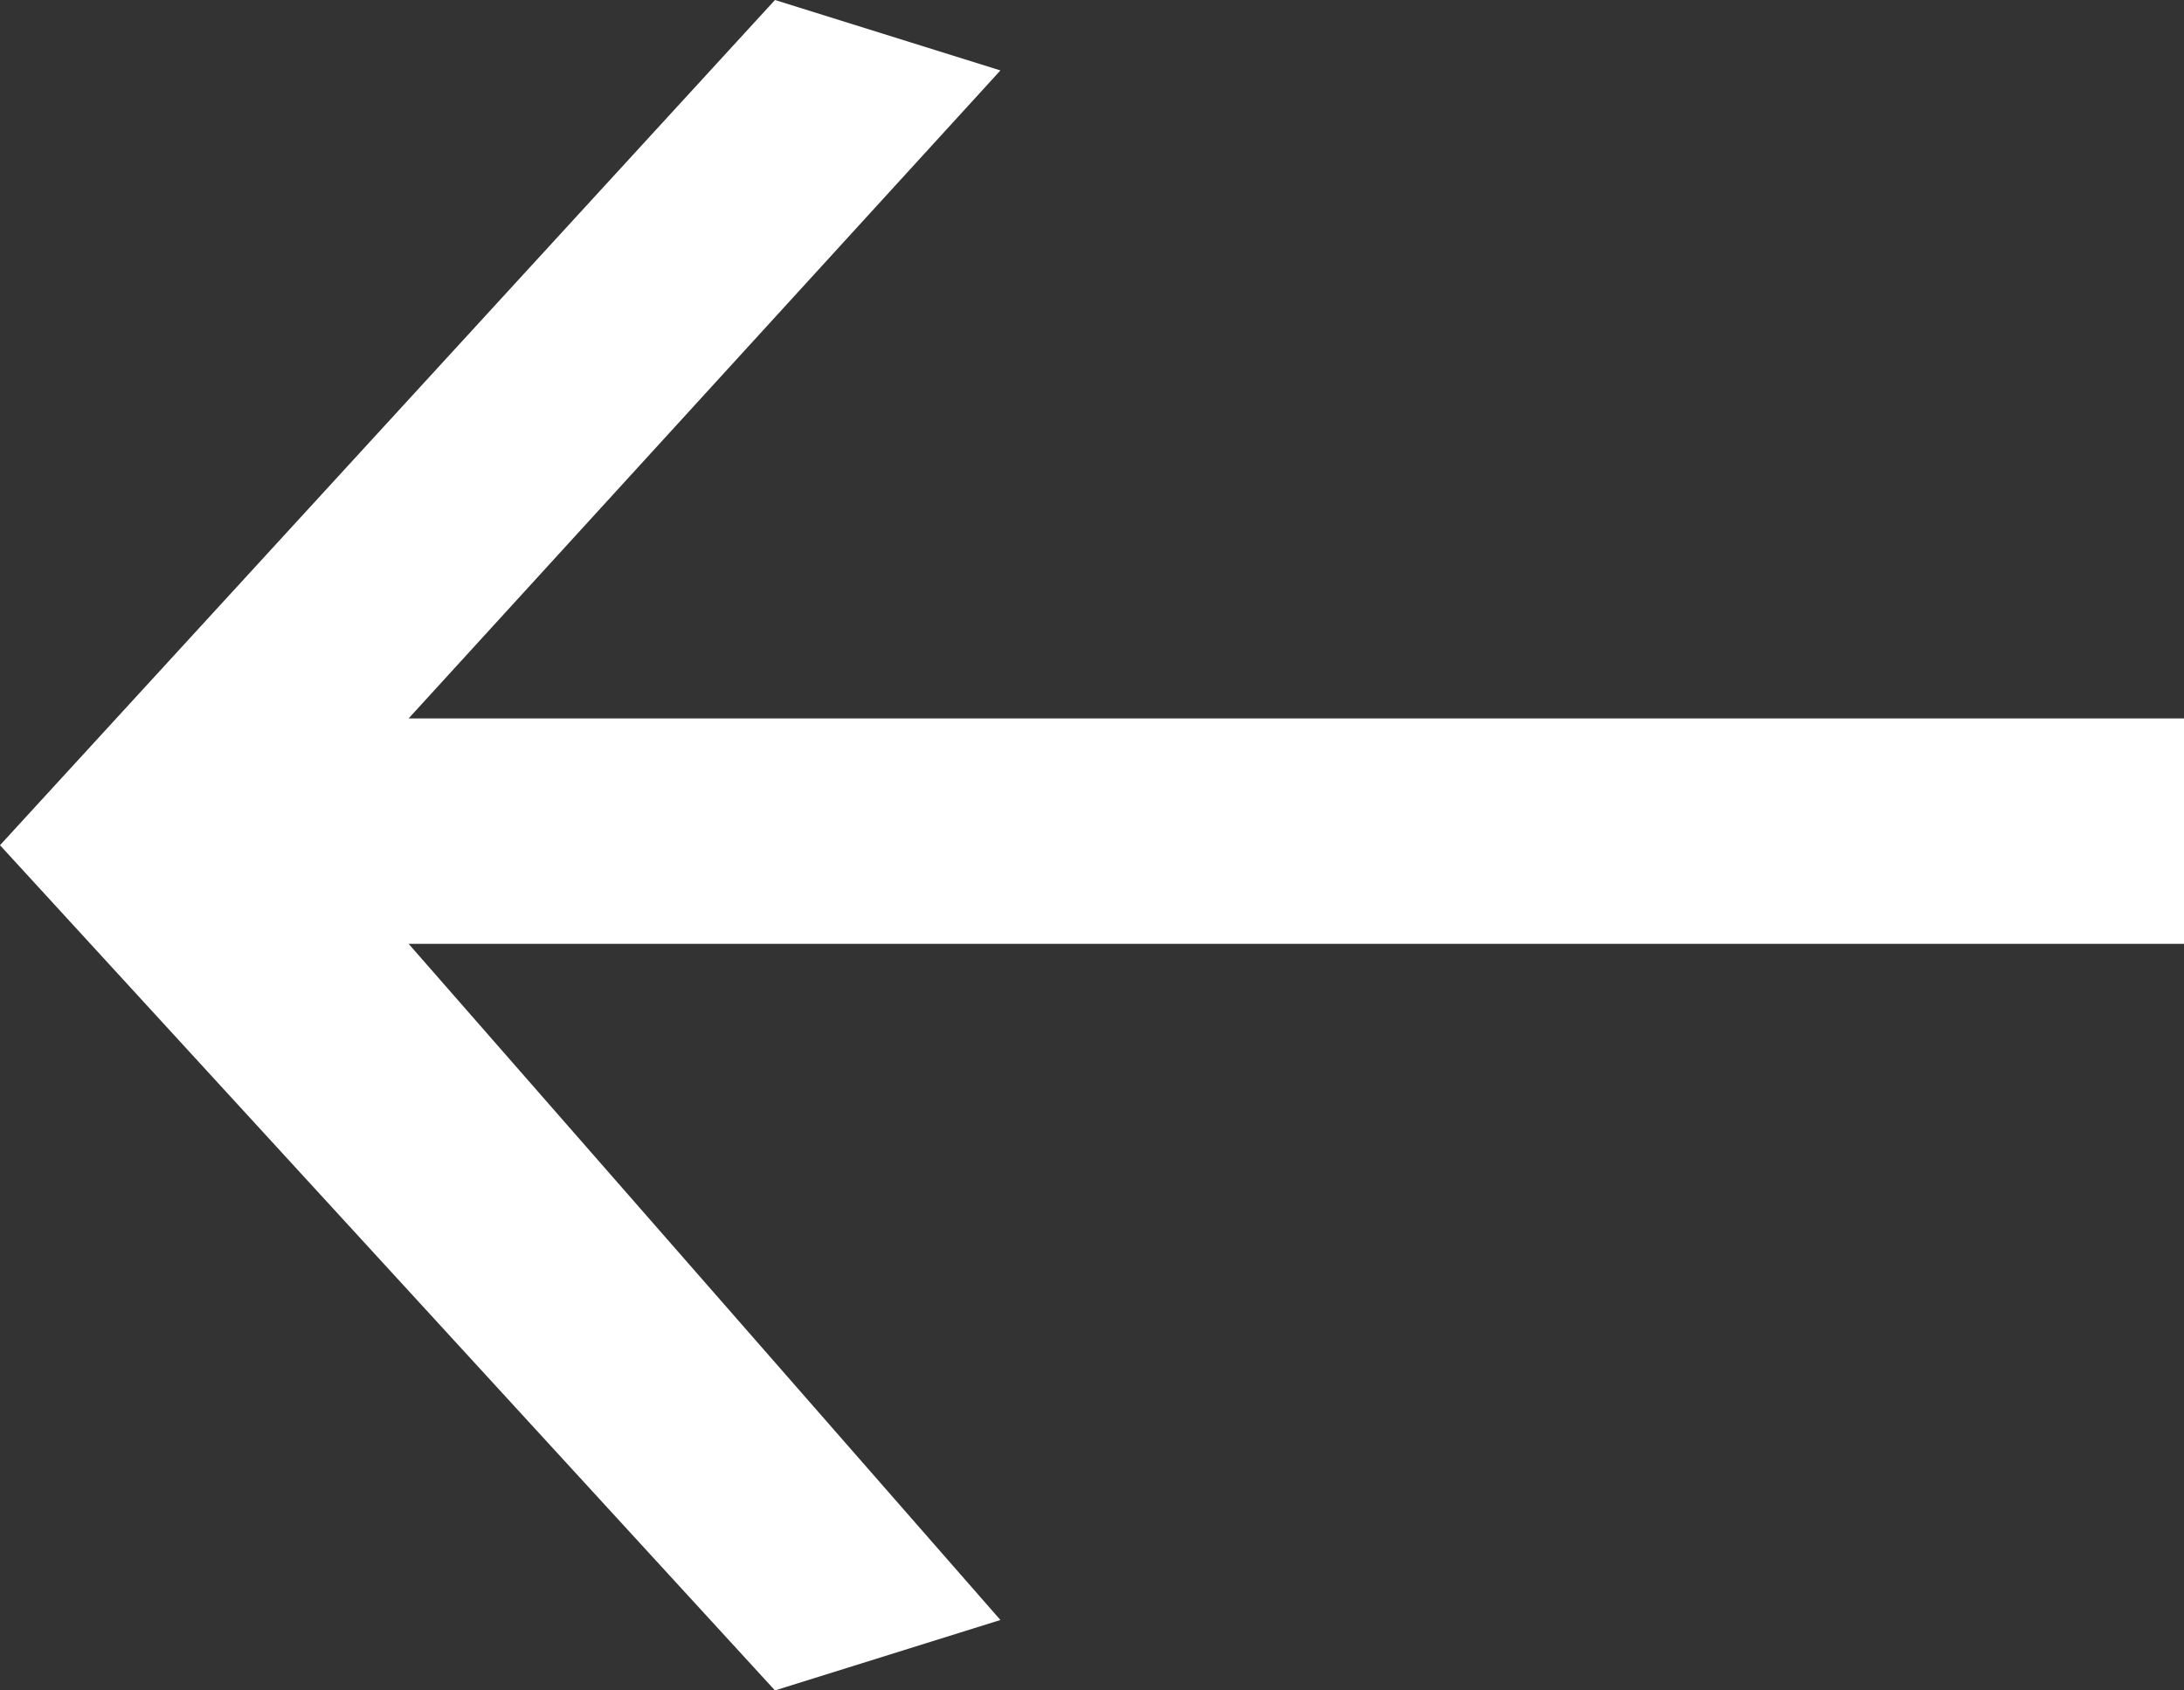 <?xml version="1.0" encoding="UTF-8"?>
<svg xmlns="http://www.w3.org/2000/svg" version="1.1" viewBox="0 0 15.5 12">
  <rect x="0" y="0" width="15.5" height="12" fill="#333333" stroke="none"/>
  <defs>
    <style>
      .cls-1 {
        fill: #fff;
      }
    </style>
  </defs>
  <!-- Generator: Adobe Illustrator 28.6.0, SVG Export Plug-In . SVG Version: 1.2.0 Build 709)  -->
  <g>
    <g id="Ebene_1">
      <g id="Ebene_1-2" data-name="Ebene_1">
        <path class="cls-1" d="M7.1,11.5l-1.6.5L0,6,5.5,0l1.6.5L2.9,5.1h12.6v1.6H2.9l4.2,4.8Z"/>
      </g>
    </g>
  </g>
</svg>